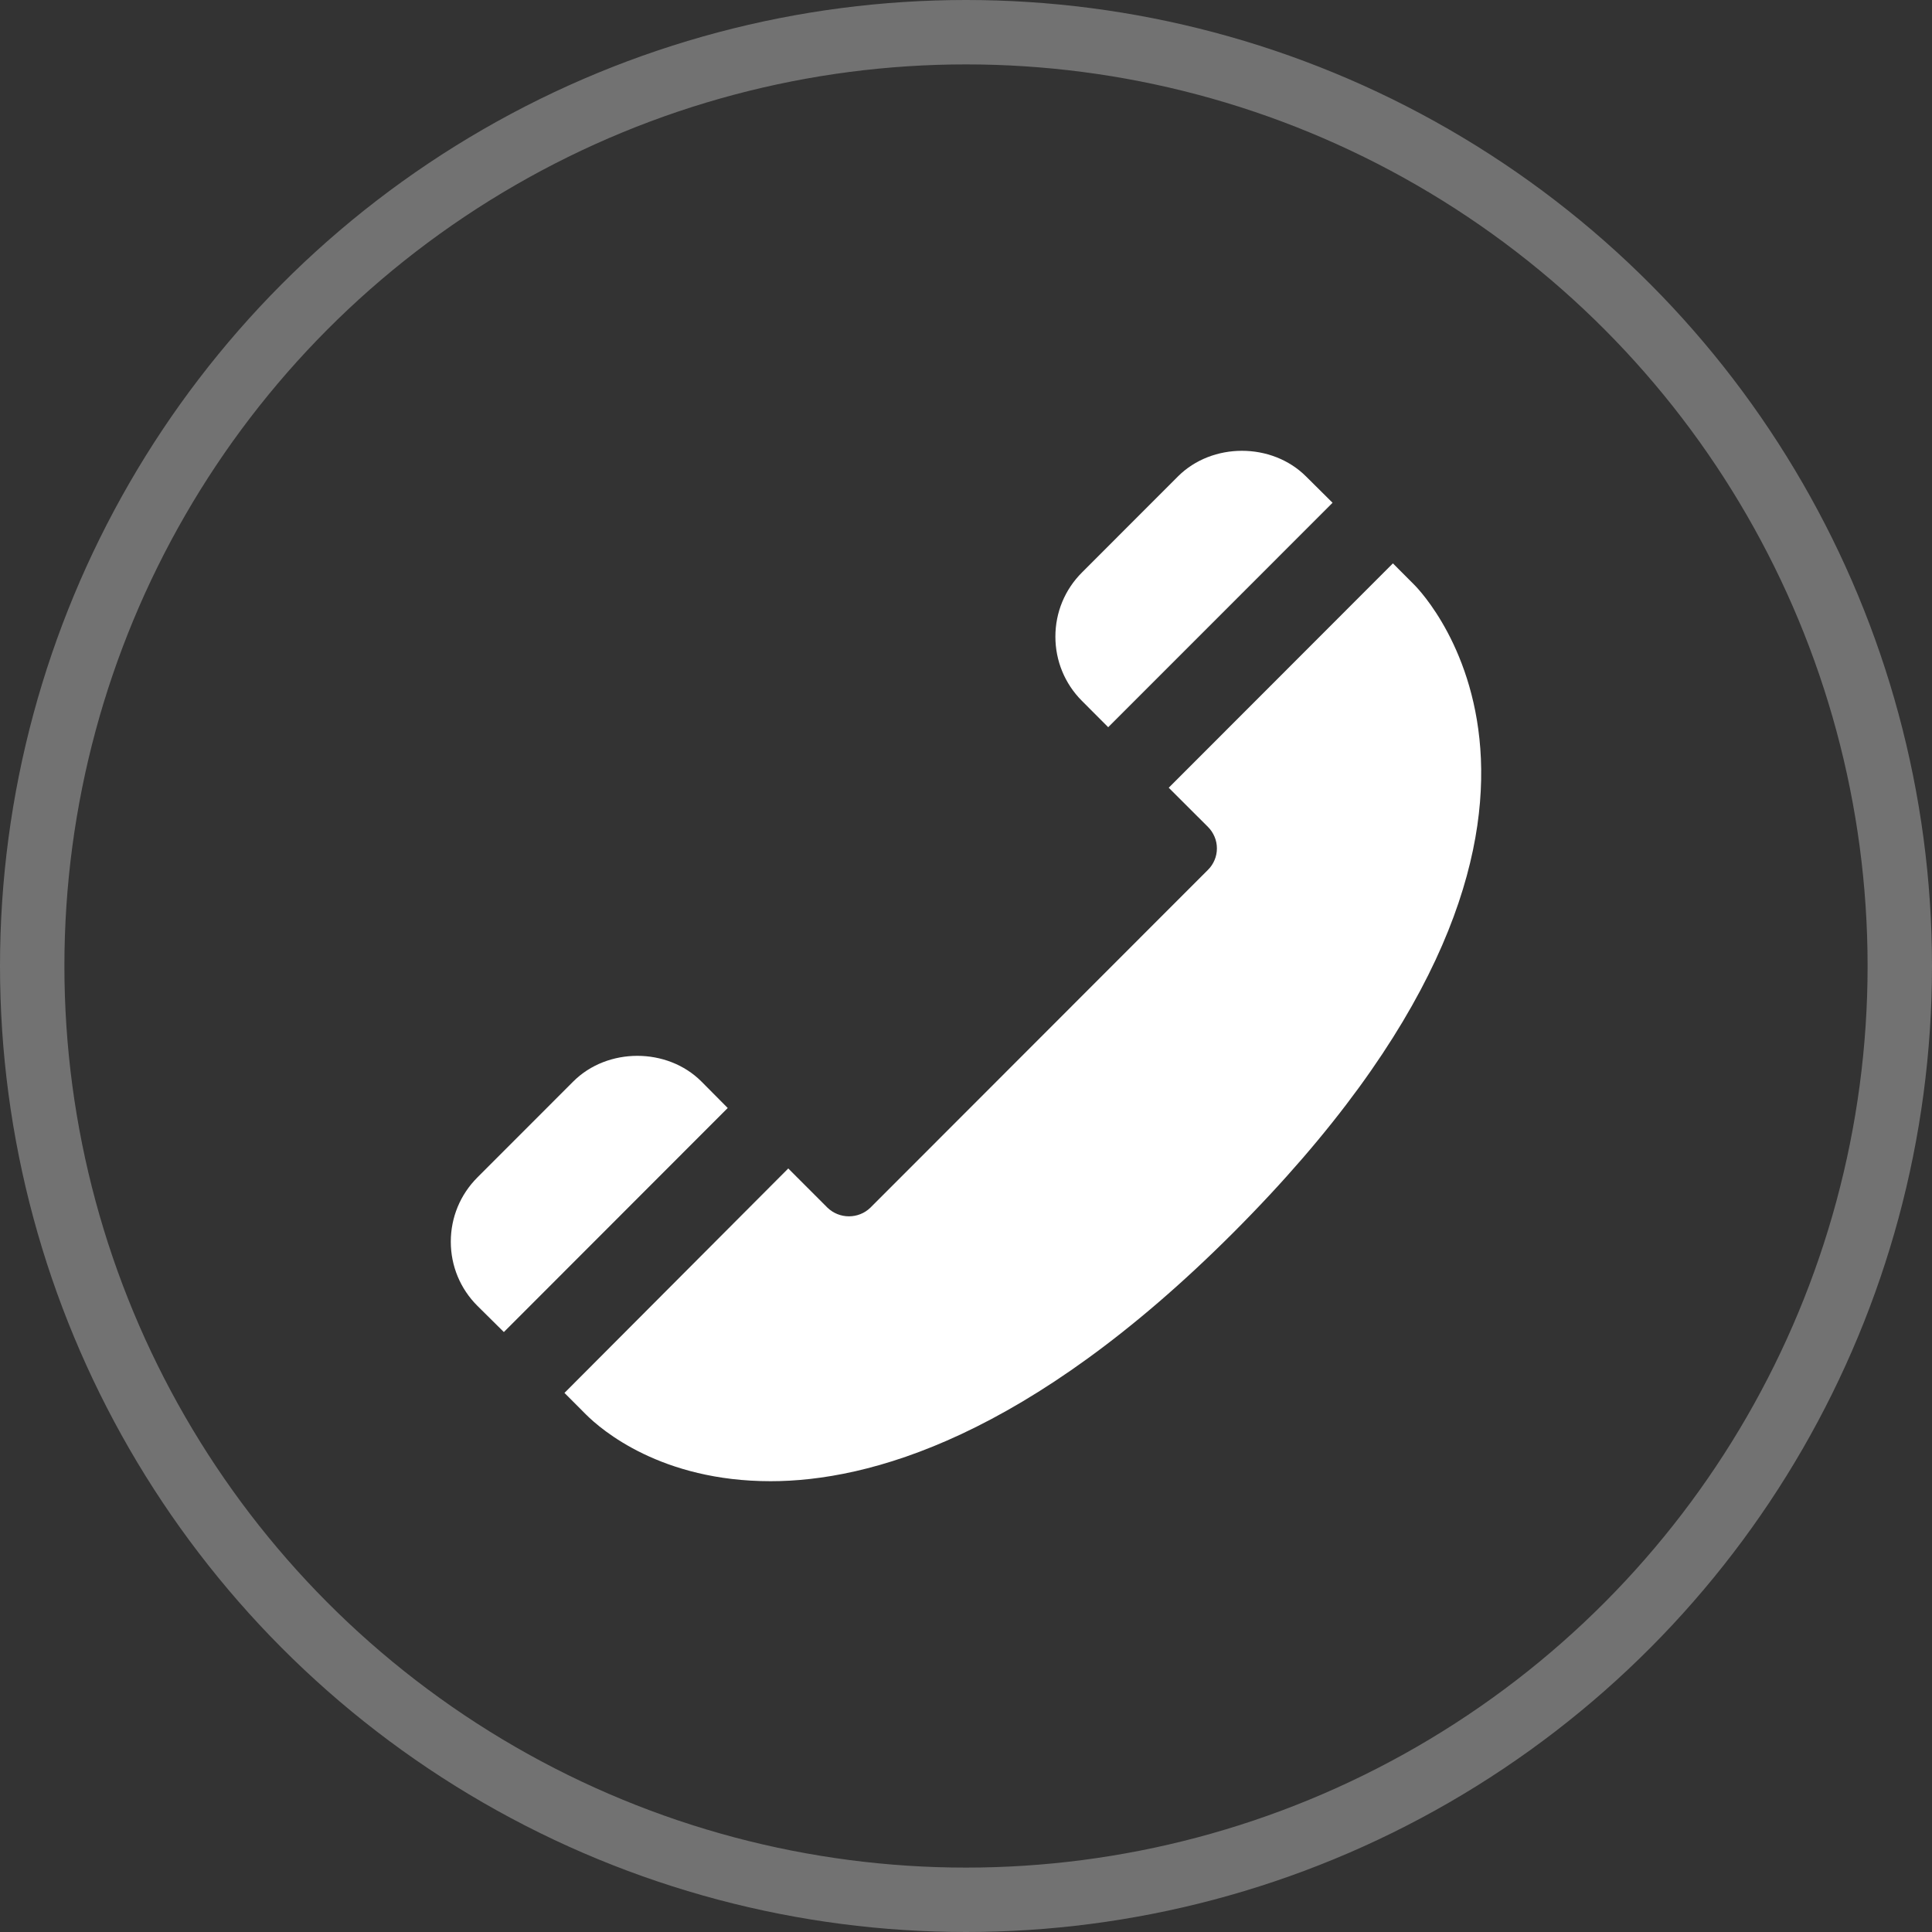 <svg width="30" height="30" viewBox="0 0 30 30" fill="none" xmlns="http://www.w3.org/2000/svg">
<rect x="0" y="0" width="30" height="30" fill="#333333" stroke="none"/>
<path d="M17.208 11.292L20.692 7.807L20.281 7.399C19.749 6.867 18.821 6.867 18.29 7.399L16.801 8.889C16.534 9.156 16.388 9.51 16.388 9.886C16.388 10.261 16.534 10.616 16.799 10.882L17.208 11.292ZM10.892 16.794C10.361 16.262 9.432 16.262 8.901 16.794L7.412 18.284C7.146 18.551 7 18.905 7 19.281C7 19.656 7.146 20.011 7.414 20.278L7.824 20.684L11.3 17.205L10.892 16.794ZM21.961 9.081L21.629 8.748L18.148 12.232L18.758 12.841C18.802 12.885 18.836 12.937 18.86 12.994C18.884 13.051 18.896 13.112 18.896 13.174C18.896 13.236 18.884 13.297 18.86 13.354C18.836 13.411 18.802 13.463 18.758 13.506L13.514 18.754C13.425 18.84 13.306 18.887 13.182 18.887C13.059 18.887 12.94 18.84 12.85 18.754L12.24 18.144L8.765 21.629L9.097 21.962C9.341 22.206 10.267 23 11.966 23C13.483 23 15.961 22.331 19.148 19.143C25.506 12.778 22.112 9.232 21.961 9.081Z" fill="white"/>
<circle cx="15" cy="15" r="14.5" stroke="#727272"/>
</svg>
